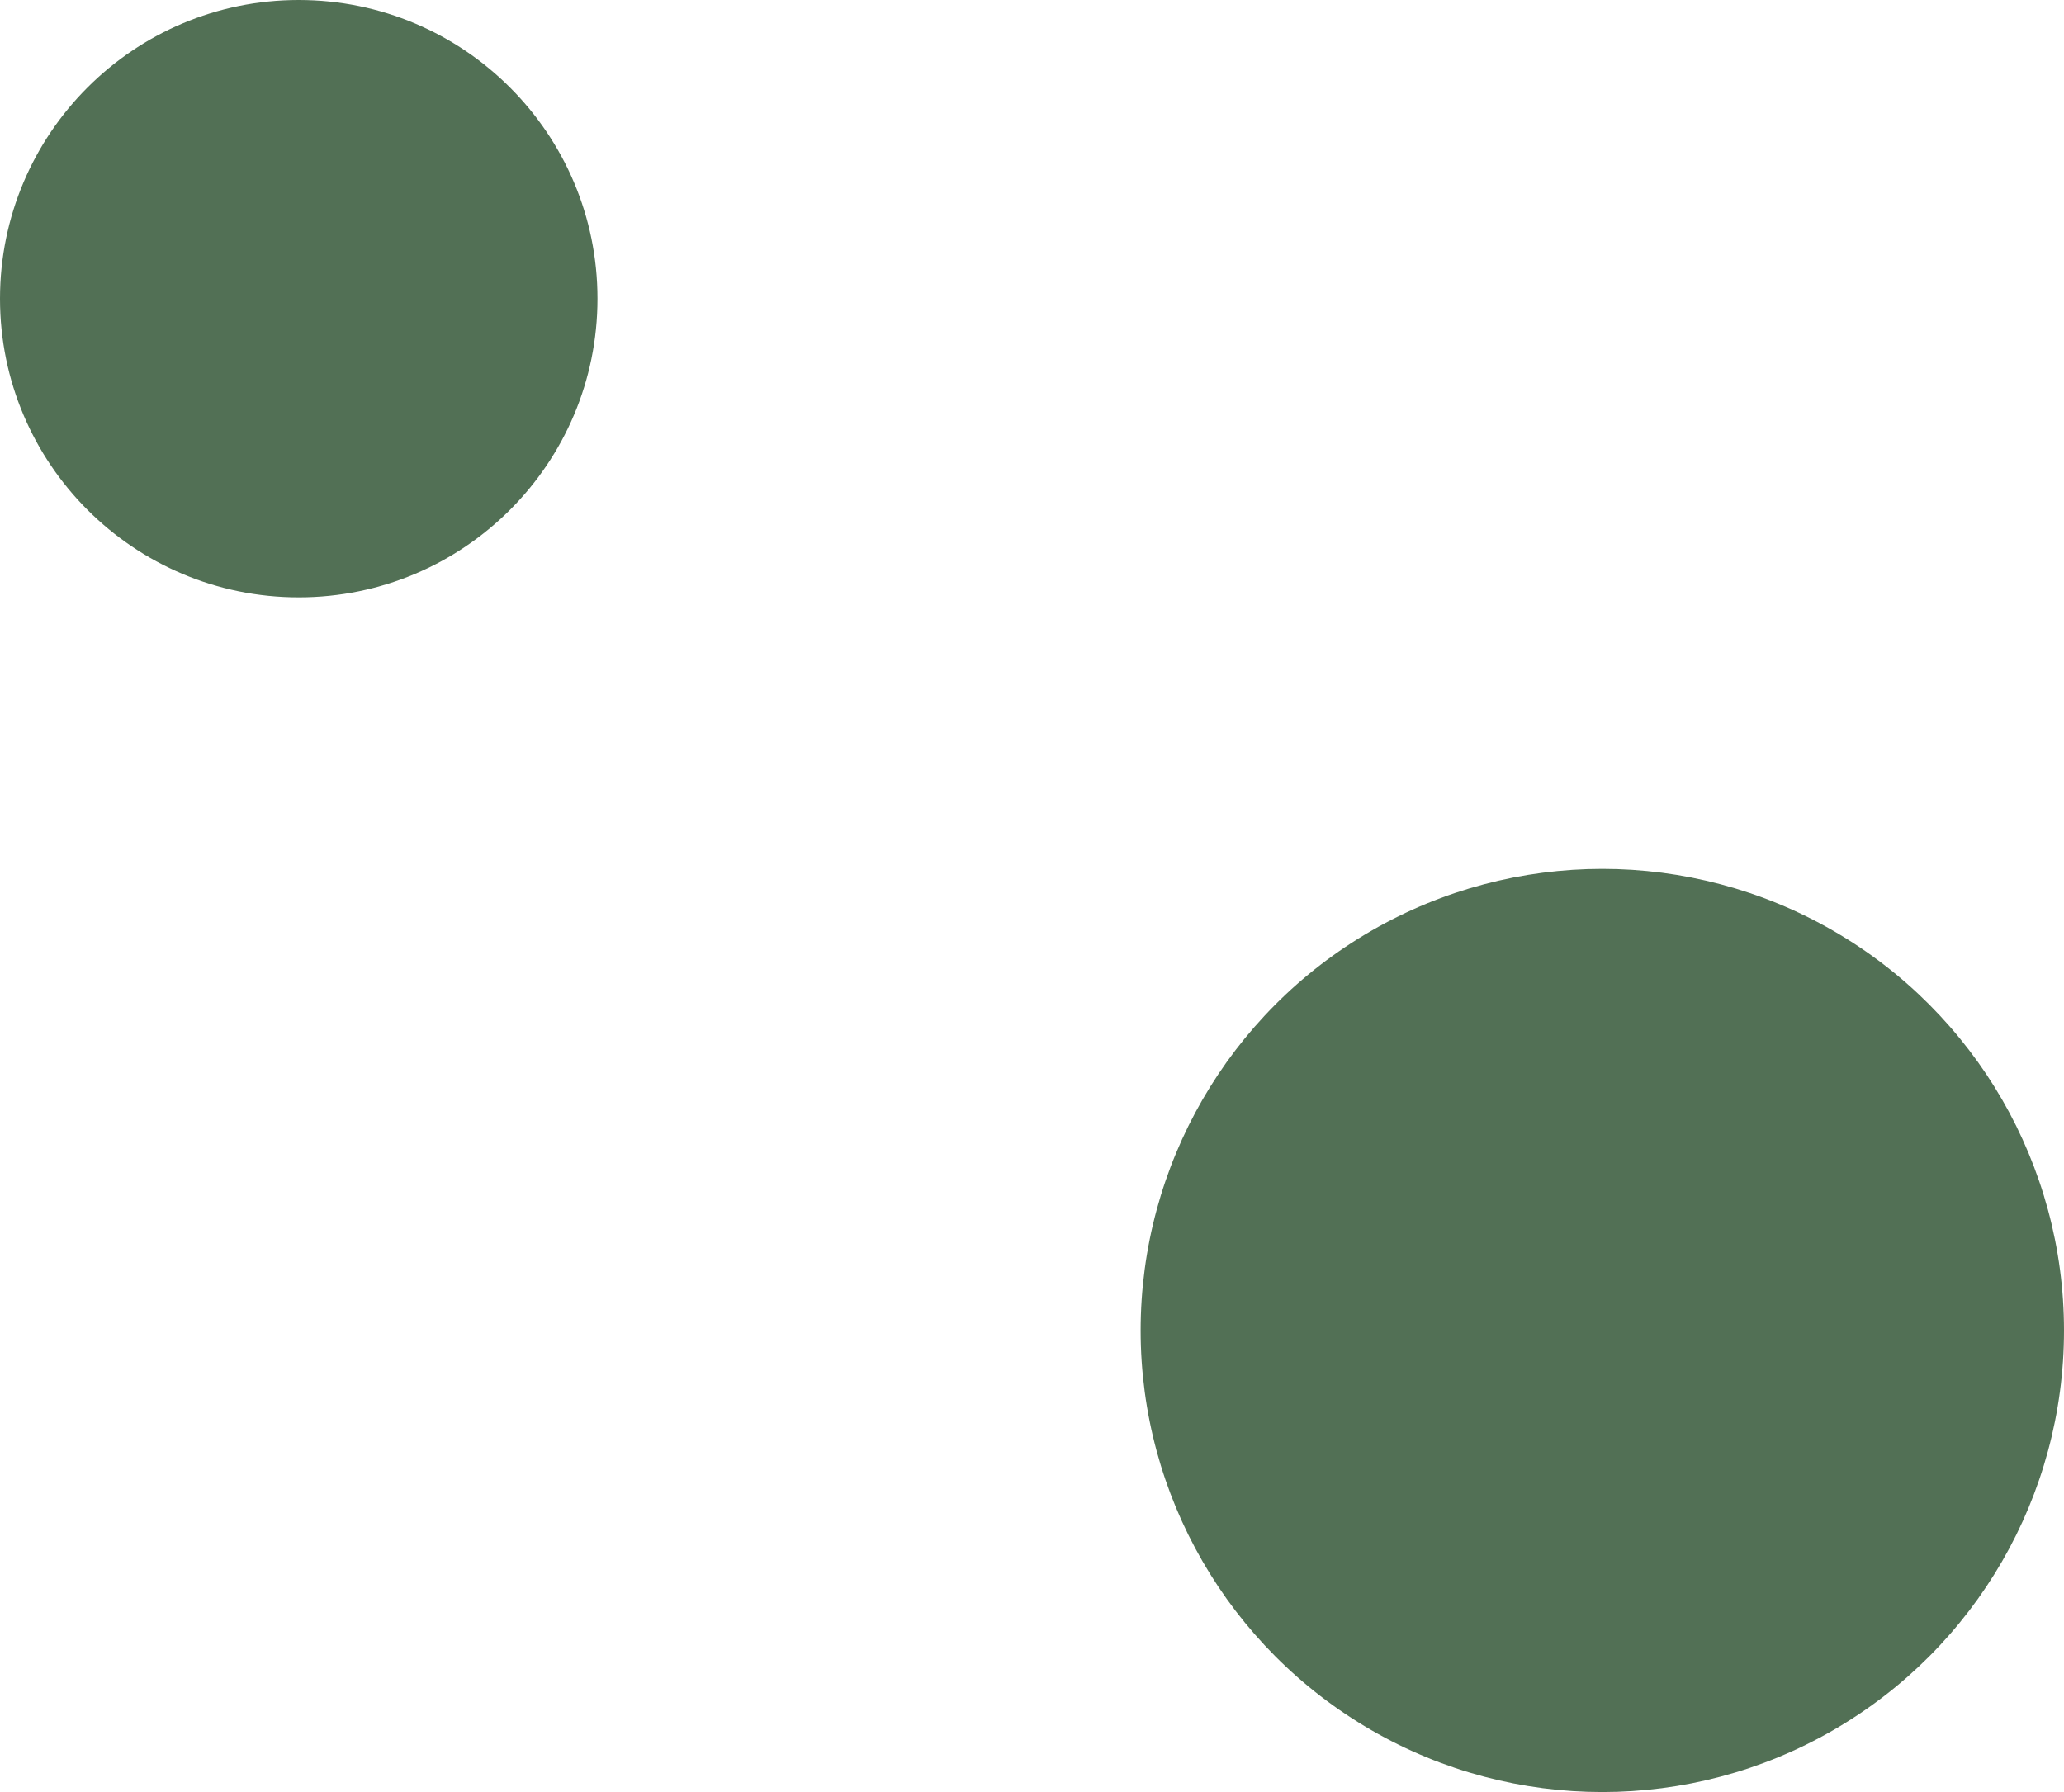 <?xml version="1.0" encoding="UTF-8"?> <svg xmlns="http://www.w3.org/2000/svg" width="38" height="33" viewBox="0 0 38 33" fill="none"> <circle cx="29.5" cy="24.5" r="8.5" fill="#527055"></circle> <circle cx="5.5" cy="5.5" r="5.5" fill="#527055"></circle> </svg> 